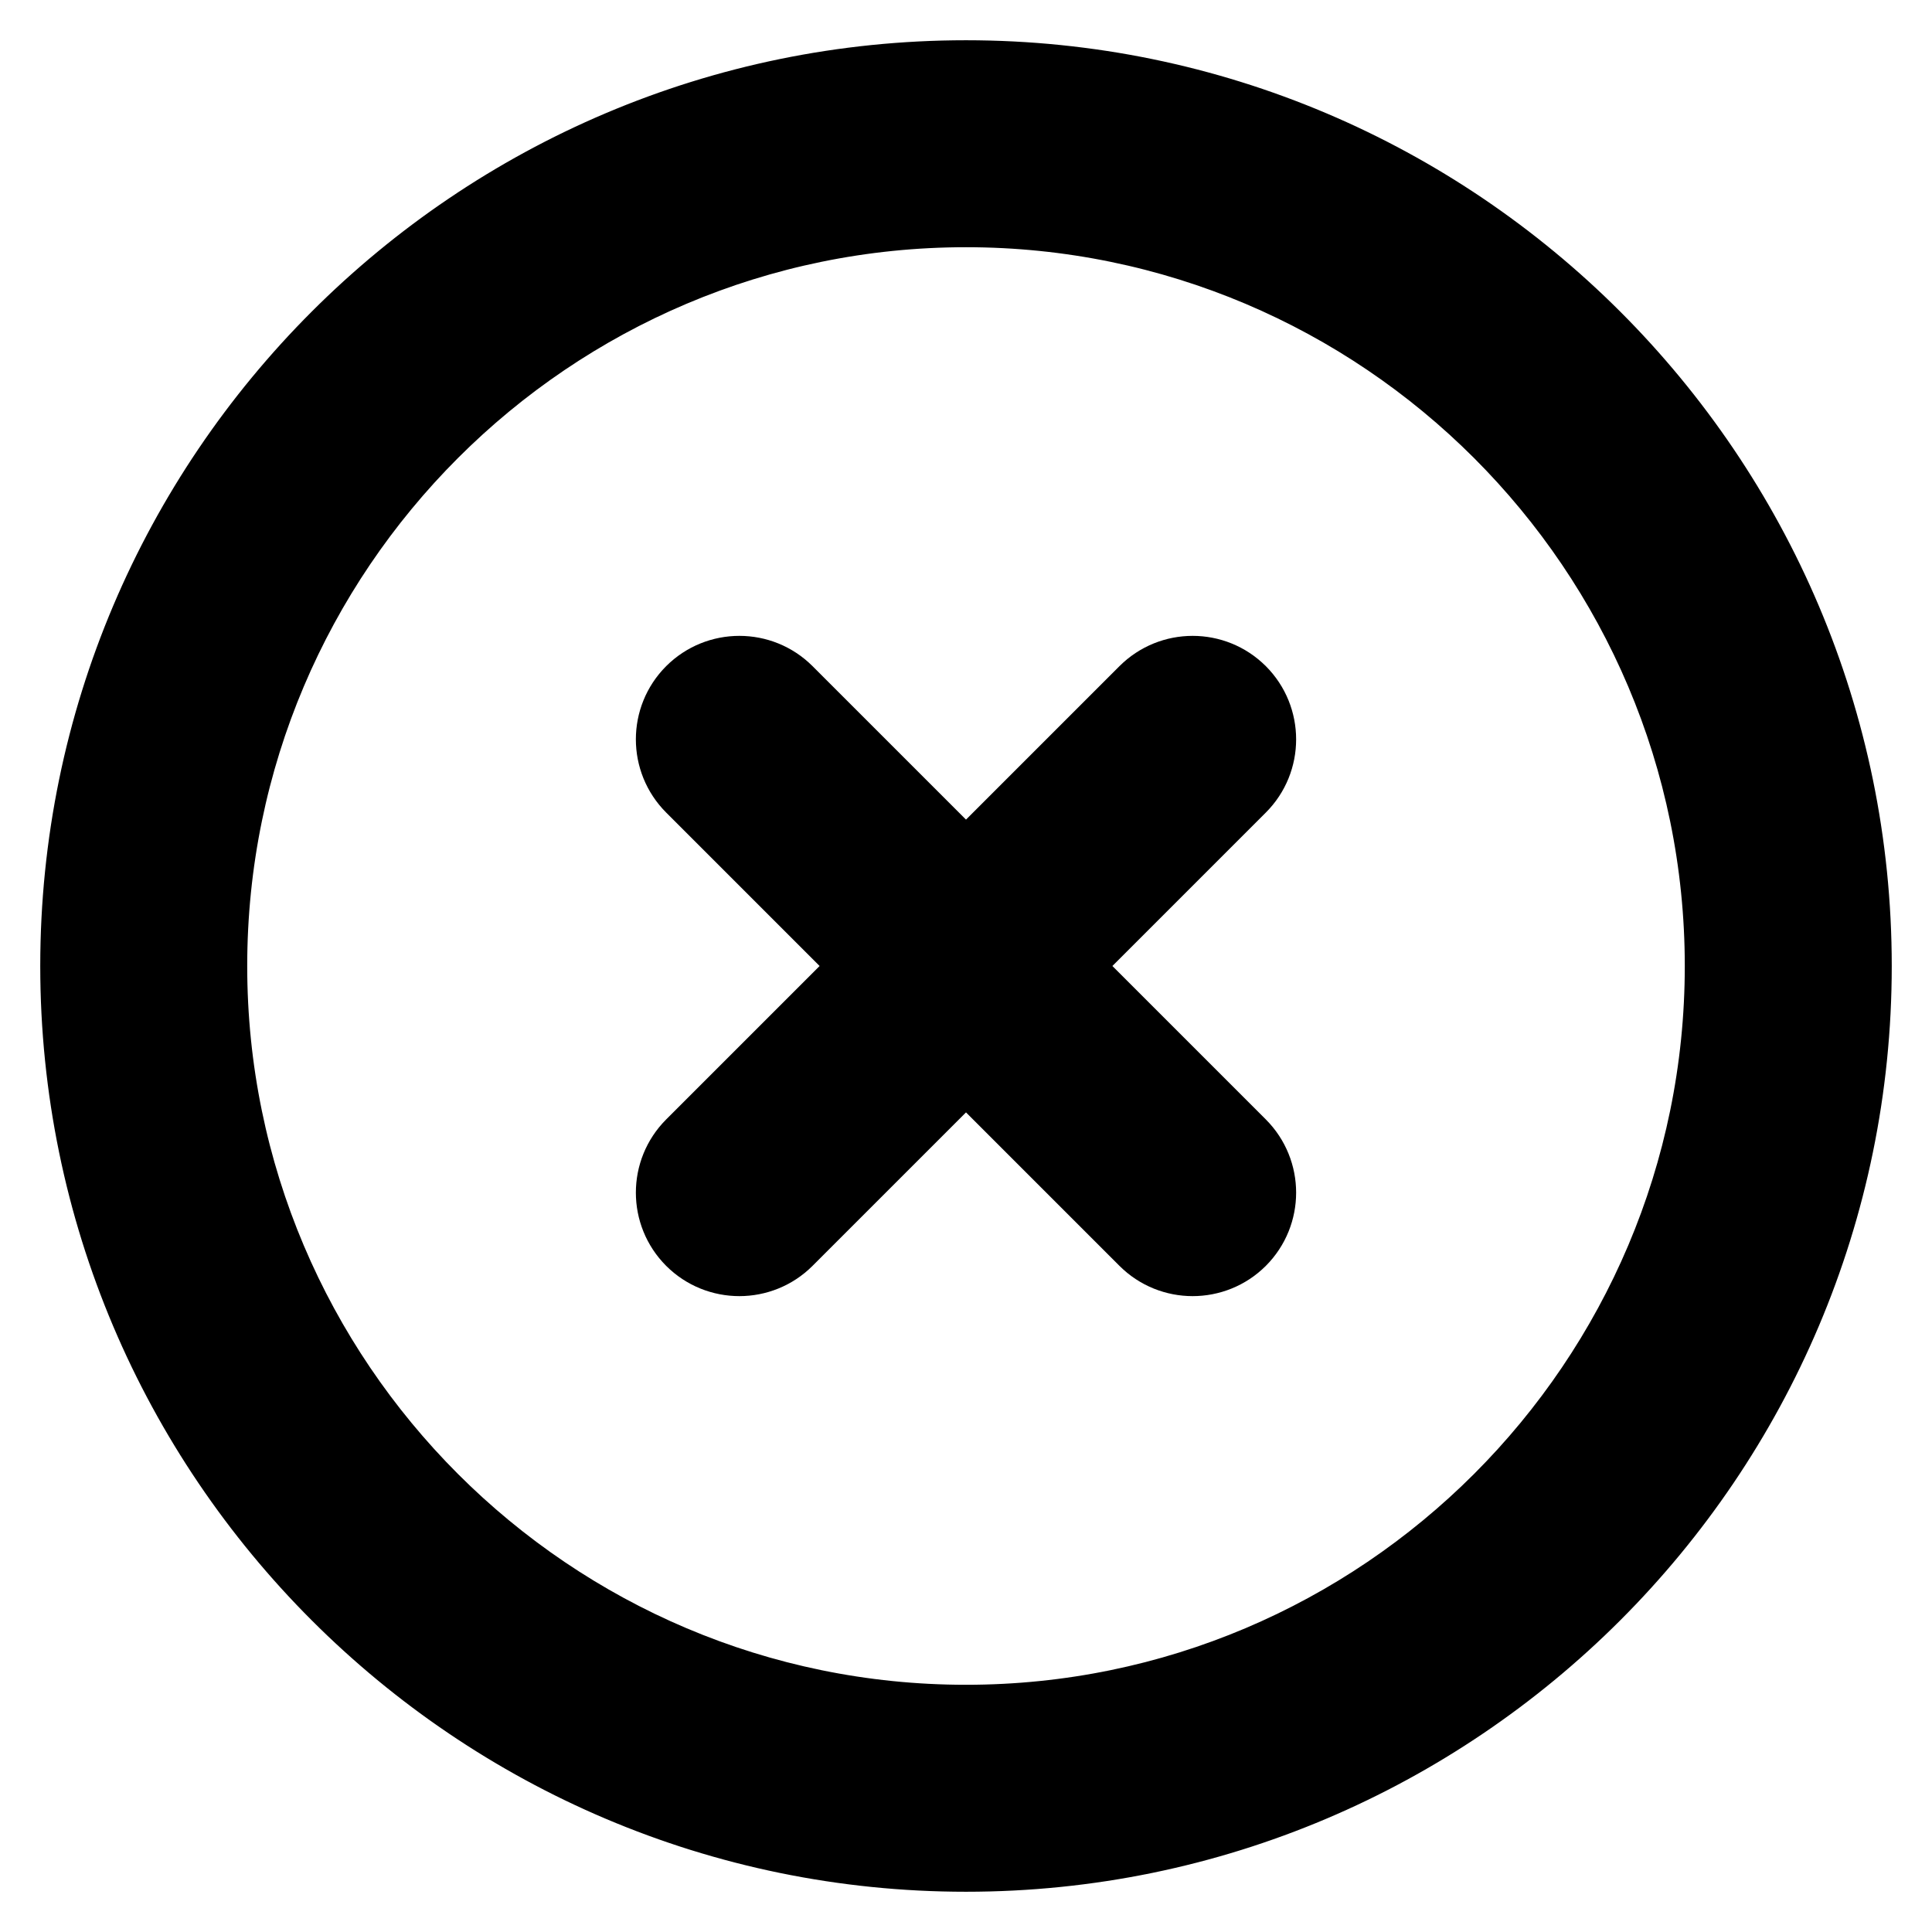 <svg width="24" height="24" viewBox="0 0 24 24" fill="none" xmlns="http://www.w3.org/2000/svg">
<path d="M12 0.75C5.796 0.75 0.75 5.796 0.75 12C0.75 18.203 5.796 23.25 12 23.25C18.203 23.25 23.25 18.203 23.25 12C23.25 5.796 18.203 0.75 12 0.75ZM12 21.179C6.939 21.179 2.821 17.061 2.821 12C2.821 6.939 6.939 2.821 12 2.821C17.061 2.821 21.179 6.939 21.179 12C21.179 17.061 17.061 21.179 12 21.179Z" fill="black" stroke="black" stroke-width="0.5"/>
<path d="M9.917 15.548L9.917 15.548L12 13.465L14.083 15.548C14.285 15.75 14.551 15.851 14.815 15.851C15.08 15.851 15.346 15.75 15.548 15.548L15.548 15.548C15.952 15.143 15.952 14.488 15.548 14.083L13.465 12L15.548 9.917C15.952 9.513 15.952 8.857 15.548 8.452C15.143 8.048 14.488 8.048 14.083 8.452L12 10.535L9.917 8.452C9.513 8.048 8.857 8.048 8.452 8.452C8.048 8.857 8.048 9.512 8.452 9.917L10.535 12L8.452 14.083C8.048 14.488 8.048 15.143 8.452 15.548C8.654 15.75 8.92 15.851 9.185 15.851C9.449 15.851 9.715 15.75 9.917 15.548Z" fill="black" stroke="black" stroke-width="0.5"/>
</svg>
